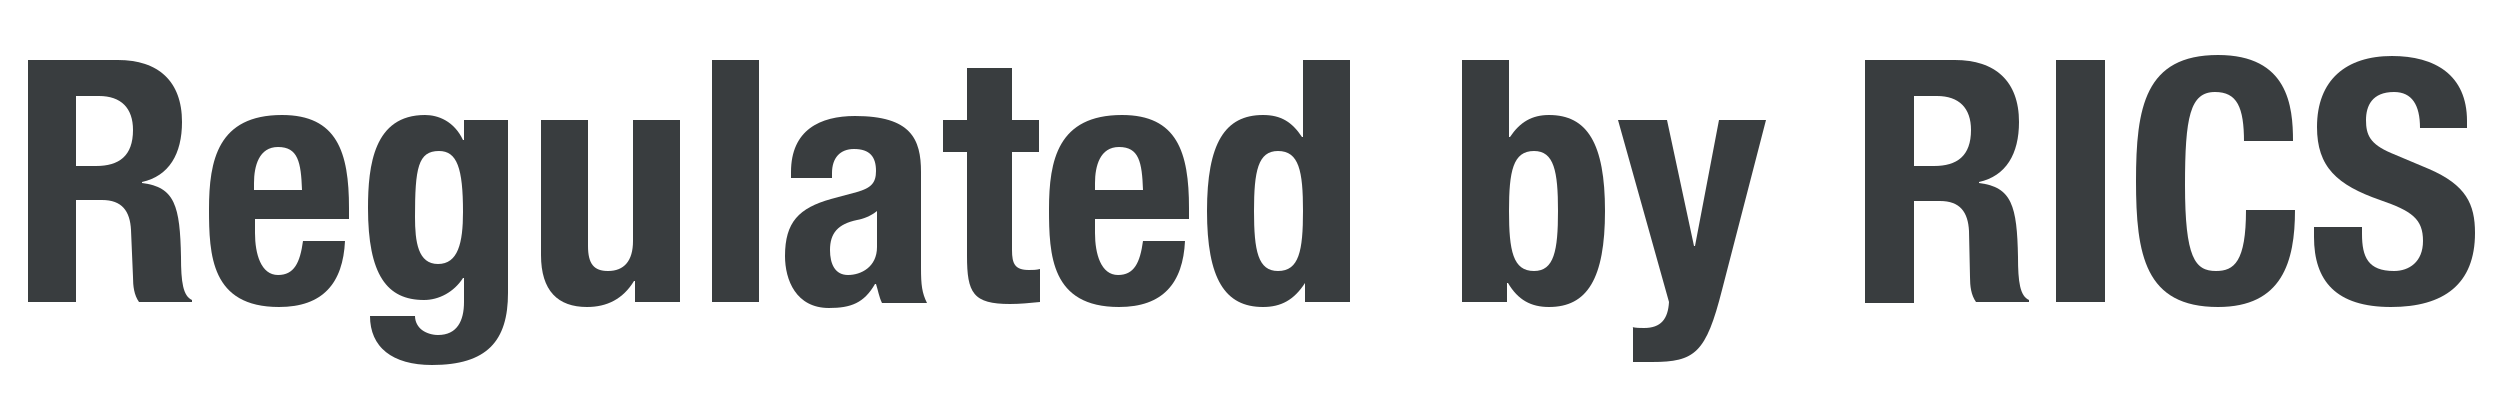 <?xml version="1.0" encoding="utf-8"?>
<!-- Generator: Adobe Illustrator 24.0.1, SVG Export Plug-In . SVG Version: 6.00 Build 0)  -->
<svg version="1.1" id="Layer_1" xmlns="http://www.w3.org/2000/svg" xmlns:xlink="http://www.w3.org/1999/xlink" x="0px" y="0px"
	 viewBox="0 0 250 40" style="enable-background:new 0 0 250 40;" xml:space="preserve">
<style type="text/css">
	.st0{fill:#393D3F;}
</style>
<g>
	<g>
		<path class="st0" d="M2.8,6h9c4,0,6.4,2.1,6.4,6.2c0,3.2-1.3,5.4-4,6v0.1c3.3,0.4,3.8,2.3,3.9,7.4c0,2.5,0.2,3.9,1.1,4.3v0.2h-5.3
			c-0.5-0.7-0.6-1.6-0.6-2.5L13.1,23c-0.1-1.9-0.9-3-2.9-3H7.6v10.2H2.8V6z M7.6,16.6h2c2.3,0,3.7-1,3.7-3.6c0-2.2-1.2-3.4-3.4-3.4
			H7.6V16.6z"/>
		<path class="st0" d="M25.5,21.8v1.5c0,2.1,0.6,4.2,2.3,4.2c1.6,0,2.2-1.2,2.5-3.4h4.2c-0.2,4.2-2.2,6.6-6.6,6.6
			c-6.8,0-7-5.2-7-9.8c0-4.9,0.9-9.4,7.3-9.4c5.5,0,6.7,3.7,6.7,9.3v1.1H25.5z M30.2,19c-0.1-2.8-0.4-4.3-2.4-4.3
			c-1.9,0-2.4,1.9-2.4,3.6V19H30.2z"/>
		<path class="st0" d="M50.8,12v17.3c0,4.8-2.1,7.2-7.6,7.2c-4,0-6.2-1.8-6.2-4.9h4.5c0,0.6,0.3,1.1,0.7,1.4c0.4,0.3,1,0.5,1.6,0.5
			c1.9,0,2.6-1.4,2.6-3.3v-2.4h-0.1c-0.9,1.4-2.4,2.2-3.9,2.2c-3.7,0-5.6-2.5-5.6-9.2c0-4.3,0.6-9.3,5.7-9.3c1.3,0,2.9,0.6,3.8,2.5
			h0.1v-2H50.8z M43.8,26.4c2,0,2.5-2.1,2.5-5.2c0-4.4-0.6-6.1-2.4-6.1c-2.1,0-2.4,1.7-2.4,6.6C41.5,24.2,41.8,26.4,43.8,26.4z"/>
		<path class="st0" d="M63.4,28.1L63.4,28.1c-1.1,1.8-2.7,2.6-4.7,2.6c-2.9,0-4.6-1.6-4.6-5.2V12h4.7v12.6c0,1.8,0.6,2.5,2,2.5
			c1.6,0,2.5-1,2.5-3V12h4.7v18.2h-4.5V28.1z"/>
		<path class="st0" d="M71.2,6h4.7v24.2h-4.7V6z"/>
		<path class="st0" d="M79.1,17.6v-0.4c0-4.2,2.9-5.6,6.4-5.6c5.6,0,6.6,2.3,6.6,5.6v9.6c0,1.7,0.1,2.5,0.6,3.5h-4.5
			c-0.3-0.6-0.4-1.3-0.6-1.9h-0.1c-1.1,1.9-2.4,2.4-4.6,2.4c-3.3,0-4.4-2.8-4.4-5.2c0-3.4,1.4-4.8,4.6-5.7l2.6-0.7
			c1.4-0.4,1.9-0.9,1.9-2.1c0-1.4-0.6-2.2-2.2-2.2c-1.4,0-2.2,0.9-2.2,2.4v0.5H79.1z M87.7,21.1c-0.6,0.5-1.4,0.8-2,0.9
			C83.8,22.4,83,23.3,83,25c0,1.4,0.5,2.5,1.8,2.5c1.3,0,2.9-0.8,2.9-2.8V21.1z"/>
		<path class="st0" d="M96.5,6.8h4.7V12h2.7v3.2h-2.7V25c0,1.4,0.3,2,1.7,2c0.4,0,0.7,0,1.1-0.1v3.3c-1,0.1-2,0.2-3,0.2
			c-3.7,0-4.3-1.1-4.3-4.8V15.2h-2.4V12h2.4V6.8z"/>
		<path class="st0" d="M109.5,21.8v1.5c0,2.1,0.6,4.2,2.3,4.2c1.6,0,2.2-1.2,2.5-3.4h4.2c-0.2,4.2-2.2,6.6-6.6,6.6
			c-6.8,0-7-5.2-7-9.8c0-4.9,0.9-9.4,7.3-9.4c5.5,0,6.7,3.7,6.7,9.3v1.1H109.5z M114.3,19c-0.1-2.8-0.4-4.3-2.4-4.3
			c-1.9,0-2.4,1.9-2.4,3.6V19H114.3z"/>
		<path class="st0" d="M130.5,28.3L130.5,28.3c-1.1,1.7-2.4,2.4-4.2,2.4c-3.8,0-5.6-2.8-5.6-9.6s1.8-9.6,5.6-9.6
			c1.8,0,2.9,0.7,3.9,2.2h0.1V6h4.7v24.2h-4.5V28.3z M127.8,27.1c2.1,0,2.5-2,2.5-6s-0.4-6-2.5-6c-2,0-2.4,2-2.4,6
			S125.8,27.1,127.8,27.1z"/>
		<path class="st0" d="M146.2,6h4.7v7.7h0.1c1-1.5,2.2-2.2,3.9-2.2c3.8,0,5.6,2.8,5.6,9.6s-1.8,9.6-5.6,9.6c-1.8,0-3.1-0.7-4.1-2.4
			h-0.1v1.9h-4.5V6z M153.4,27.1c2,0,2.4-2,2.4-6s-0.4-6-2.4-6c-2.1,0-2.5,2-2.5,6S151.3,27.1,153.4,27.1z"/>
		<path class="st0" d="M163.2,32.7c0.4,0.1,0.8,0.1,1.2,0.1c1.7,0,2.4-0.9,2.5-2.6L161.8,12h4.9l2.7,12.6h0.1l2.4-12.6h4.7l-4.4,17
			c-1.6,6.3-2.7,7.2-7,7.2h-1.9V32.7z"/>
		<path class="st0" d="M186.5,6h9c4,0,6.4,2.1,6.4,6.2c0,3.2-1.3,5.4-4,6v0.1c3.3,0.4,3.8,2.3,3.9,7.4c0,2.5,0.2,3.9,1.1,4.3v0.2
			h-5.3c-0.5-0.7-0.6-1.6-0.6-2.5l-0.1-4.6c-0.1-1.9-0.9-3-2.9-3h-2.6v10.2h-4.9V6z M191.4,16.6h2c2.3,0,3.7-1,3.7-3.6
			c0-2.2-1.2-3.4-3.4-3.4h-2.3V16.6z"/>
		<path class="st0" d="M205.6,30.2V6h4.9v24.2H205.6z"/>
		<path class="st0" d="M224.4,14.2c0-3.5-0.7-5-2.9-5c-2.5,0-3,2.5-3,9.3c0,7.3,1,8.6,3.1,8.6c1.8,0,3-0.9,3-6.1h4.9
			c0,5.2-1.3,9.7-7.7,9.7c-7.3,0-8.2-5.2-8.2-12.6s0.9-12.6,8.2-12.6c7,0,7.5,5.1,7.5,8.6H224.4z"/>
		<path class="st0" d="M236.2,22.7v0.7c0,2.3,0.6,3.7,3.2,3.7c1.5,0,2.9-0.9,2.9-3c0-2.2-1.1-3-4.3-4.1c-4.3-1.5-6.3-3.3-6.3-7.3
			c0-4.7,2.9-7.1,7.5-7.1c4.3,0,7.5,1.9,7.5,6.5v0.7H242c0-2.3-0.8-3.6-2.6-3.6c-2.2,0-2.8,1.4-2.8,2.8c0,1.5,0.4,2.4,2.5,3.3
			l3.8,1.6c3.7,1.6,4.6,3.5,4.6,6.4c0,5.1-3.1,7.4-8.4,7.4c-5.5,0-7.7-2.6-7.7-7v-1H236.2z"/>
	</g>
</g>
</svg>
